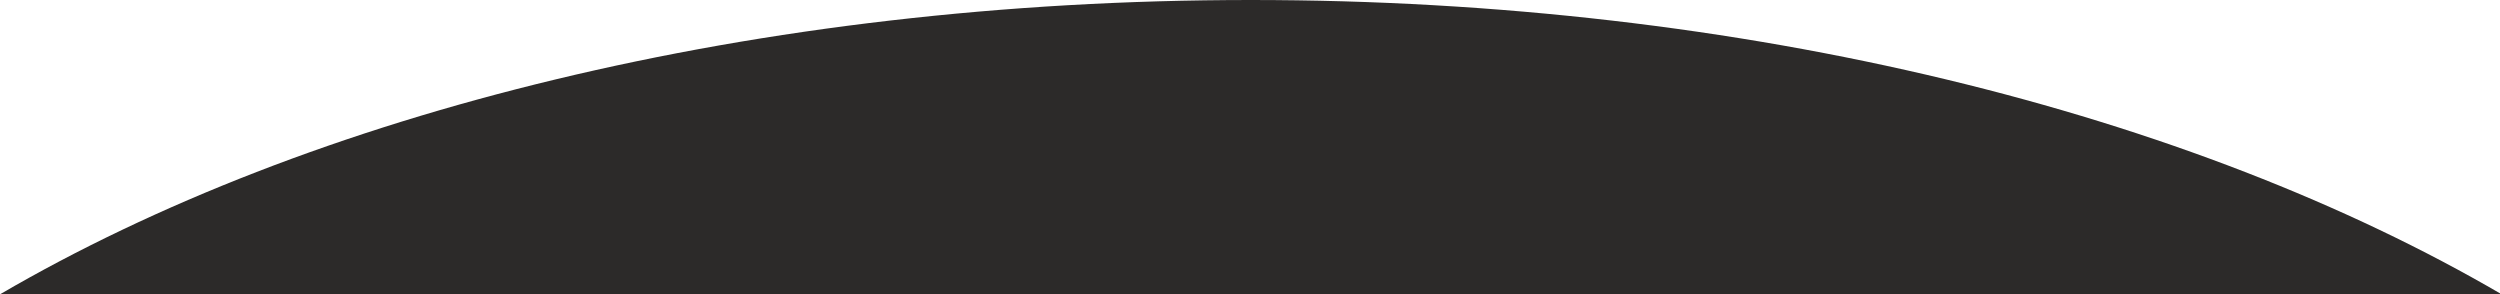 <?xml version="1.0" encoding="UTF-8"?>
<svg xmlns="http://www.w3.org/2000/svg" id="Layer_1" data-name="Layer 1" viewBox="0 0 1512 178">
  <defs>
    <style>
      .cls-1 {
        fill: #2c2a29;
        fill-rule: evenodd;
      }
    </style>
  </defs>
  <path class="cls-1" d="M1513,178H0C187.44,68.61,456.97,0,756.5,0s569.06,68.61,756.5,178Z"></path>
</svg>
